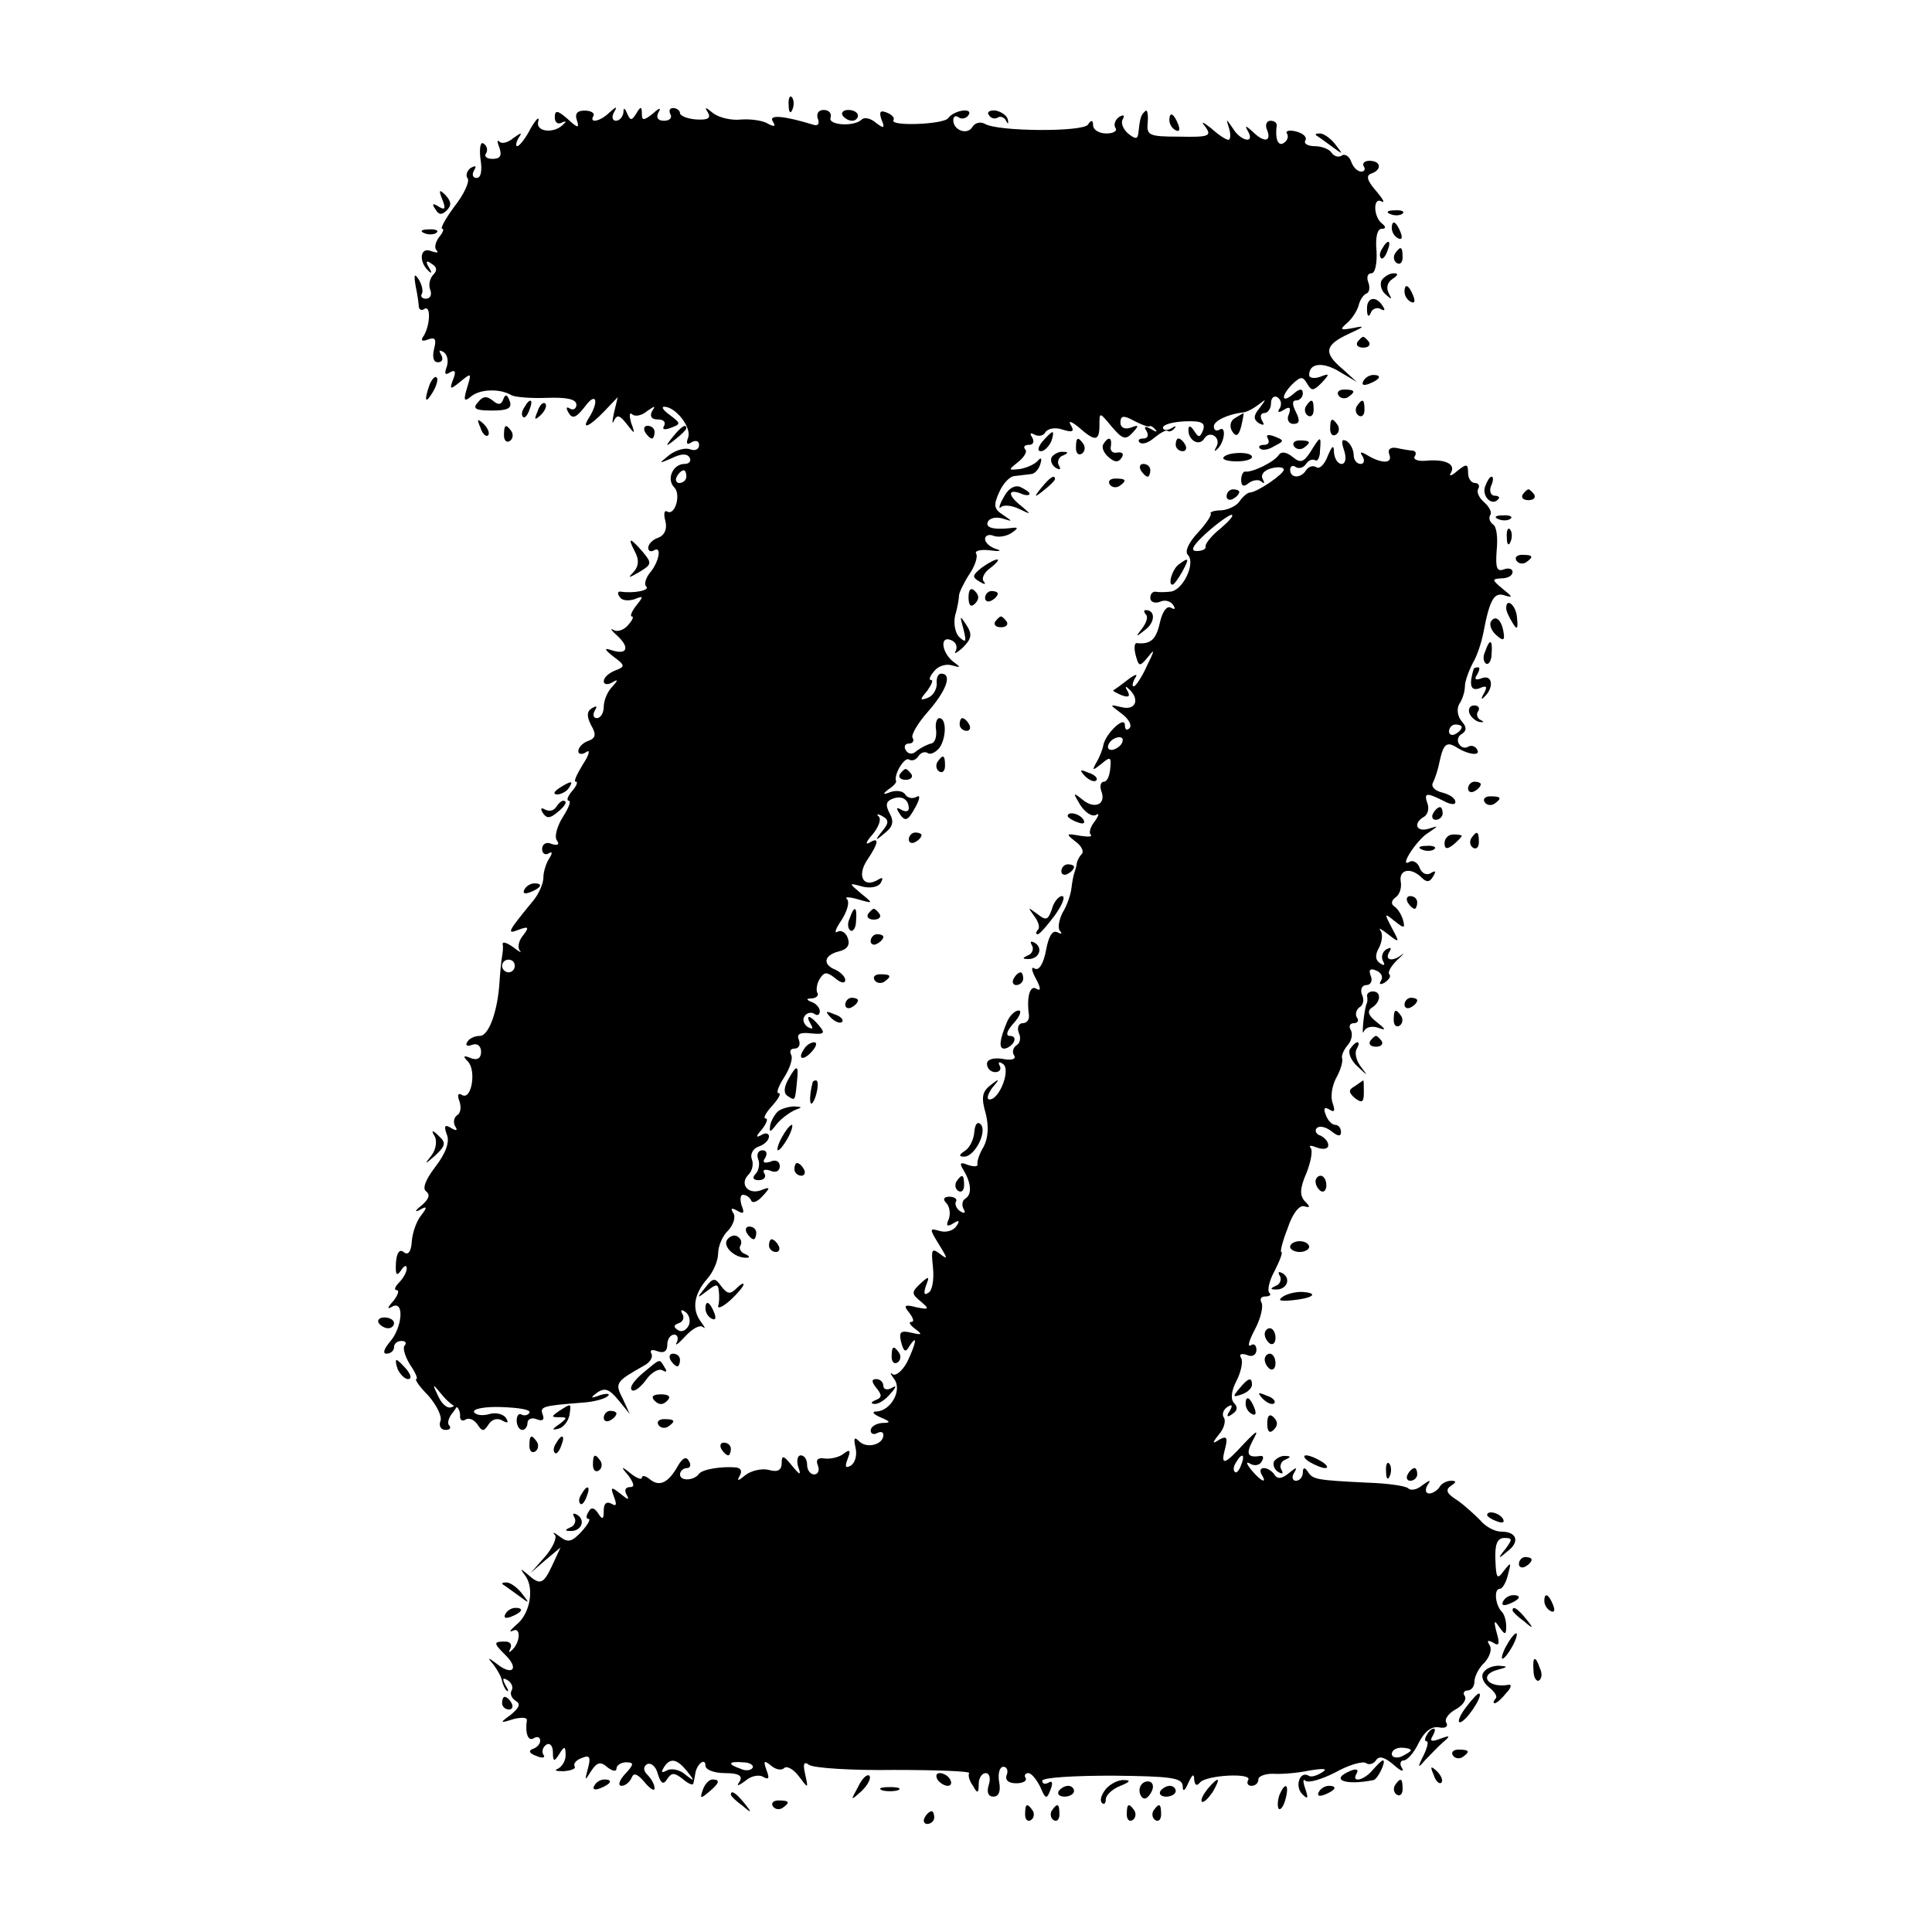 <?xml version="1.0" standalone="no"?>
<!DOCTYPE svg PUBLIC "-//W3C//DTD SVG 20010904//EN"
 "http://www.w3.org/TR/2001/REC-SVG-20010904/DTD/svg10.dtd">
<svg version="1.0" xmlns="http://www.w3.org/2000/svg"
 width="304pt" height="304pt" viewBox="0 0 304 304"
 preserveAspectRatio="xMidYMid meet">
<g transform="translate(0,304) scale(0.1,-0.1)"
fill="#000000" stroke="none">
<path d="M1241 2874 c0 -11 3 -14 6 -6 3 7 2 16 -1 19 -3 4 -6 -2 -5 -13z"/>
<path d="M873 2855 c0 -8 5 -11 11 -8 6 3 8 2 3 -2 -14 -16 -45 -13 -40 4 2 9
-3 4 -12 -11 -8 -16 -18 -28 -21 -28 -3 0 -2 6 2 13 6 9 5 9 -8 0 -8 -7 -18
-10 -22 -6 -4 4 -4 0 0 -10 4 -12 1 -17 -11 -17 -9 0 -14 4 -10 9 3 5 1 12 -4
15 -5 4 -7 -7 -5 -24 3 -18 1 -30 -6 -30 -6 0 -8 5 -4 12 4 7 3 8 -5 4 -6 -4
-9 -12 -5 -17 3 -5 -6 -25 -21 -44 -14 -19 -23 -35 -19 -35 3 0 1 -6 -5 -13
-6 -8 -8 -17 -4 -21 4 -4 0 -4 -9 -1 -17 7 -20 -17 -3 -32 4 -4 5 -2 0 6 -6
10 -4 12 4 6 9 -5 9 -11 3 -17 -6 -6 -8 -17 -5 -24 3 -8 0 -14 -7 -14 -6 0 -9
4 -6 8 2 4 0 14 -5 22 -7 11 -8 8 -5 -10 3 -14 5 -29 5 -33 1 -5 5 -6 9 -3 10
6 9 -25 -1 -42 -6 -8 -3 -10 7 -6 11 4 13 0 9 -15 -3 -13 -1 -21 6 -21 7 0 9
5 5 12 -4 7 -3 8 4 4 6 -4 8 -14 5 -23 -4 -11 -3 -14 5 -9 8 5 10 1 5 -11 -6
-16 -5 -17 12 -3 17 14 17 13 10 -10 -6 -20 -5 -23 6 -14 14 12 46 13 64 2 6
-3 31 -5 56 -4 31 1 46 -2 46 -11 0 -6 -5 -9 -10 -6 -6 4 -7 1 -2 -7 6 -10 12
-7 26 11 17 23 22 8 6 -18 -13 -20 0 -15 24 10 l21 22 -6 -25 c-3 -14 -3 -19
0 -12 5 10 9 9 20 -5 13 -17 14 -17 7 2 -3 11 -3 17 2 13 4 -4 15 -2 23 5 13
9 14 9 8 0 -4 -8 -1 -13 9 -13 9 0 13 -4 10 -10 -4 -6 1 -7 11 -3 16 6 15 7
-2 20 -10 7 -14 13 -9 13 18 0 43 -32 38 -48 -4 -10 -2 -13 5 -8 7 4 12 2 12
-4 0 -7 -6 -10 -14 -7 -8 3 -22 -1 -33 -9 -17 -14 -17 -14 4 -5 14 7 24 8 28
1 3 -5 0 -10 -8 -10 -18 0 -29 -24 -16 -37 11 -11 1 -45 -11 -38 -5 3 -6 -4
-3 -15 3 -12 -1 -22 -11 -26 -9 -3 -16 -10 -16 -16 0 -5 4 -7 9 -4 13 8 8 -19
-7 -36 -6 -8 -9 -18 -5 -21 6 -6 -20 -11 -40 -8 -5 1 -6 -3 -2 -8 3 -6 13 -7
23 -4 15 6 15 5 3 -10 -7 -9 -10 -17 -7 -17 4 0 1 -6 -6 -14 -7 -8 -18 -11
-23 -7 -6 3 -3 -1 7 -10 20 -19 14 -30 -10 -22 -12 4 -11 1 3 -10 19 -14 19
-16 3 -22 -10 -4 -18 -11 -18 -17 0 -5 6 -6 13 -2 10 6 10 4 0 -7 -7 -7 -13
-21 -13 -31 0 -10 -5 -18 -11 -18 -5 0 -7 5 -3 12 4 7 3 8 -4 4 -9 -5 -9 -13
-2 -27 9 -15 7 -21 -5 -25 -8 -3 -15 -10 -15 -16 0 -5 6 -6 13 -1 6 4 4 -5 -6
-20 -9 -15 -15 -27 -11 -27 4 0 1 -7 -6 -15 -7 -8 -9 -15 -5 -15 4 0 0 -11 -9
-25 -9 -14 -14 -31 -10 -37 5 -7 2 -9 -8 -6 -8 4 -15 0 -15 -8 0 -7 5 -10 10
-7 6 4 7 1 1 -8 -5 -8 -9 -21 -9 -30 0 -9 -7 -25 -15 -35 -41 -50 -44 -55 -24
-47 16 6 17 4 7 -9 -7 -8 -9 -19 -5 -24 4 -4 -1 -2 -11 6 -10 7 -17 9 -16 4 1
-5 0 -13 -1 -19 -1 -5 -3 -23 -4 -40 -3 -47 -17 -85 -31 -85 -8 0 -17 -4 -20
-10 -3 -5 0 -7 8 -4 8 3 14 -2 14 -11 0 -10 -6 -14 -16 -10 -12 5 -13 3 -5 -5
14 -14 6 -62 -9 -53 -6 4 -8 0 -4 -10 3 -9 2 -19 -4 -22 -5 -4 -6 -11 -3 -17
5 -7 2 -8 -6 -3 -10 6 -12 4 -7 -10 5 -11 -1 -29 -18 -51 -16 -21 -21 -35 -14
-39 6 -5 4 -12 -8 -22 -10 -8 -11 -11 -3 -7 12 7 13 5 3 -8 -7 -8 -14 -27 -15
-41 -1 -17 -6 -23 -13 -17 -6 5 -11 -1 -12 -17 -1 -19 1 -22 8 -12 5 8 9 9 9
3 0 -5 -5 -15 -12 -22 -7 -7 -8 -12 -4 -12 5 0 2 -8 -5 -17 -10 -11 -10 -14
-2 -9 20 11 16 -34 -4 -56 -9 -11 -11 -18 -5 -18 7 0 12 5 12 10 0 6 5 10 12
10 6 0 8 -3 5 -7 -4 -3 0 -17 8 -30 9 -13 13 -23 10 -23 -3 0 5 -12 19 -26 13
-15 22 -33 19 -40 -3 -8 1 -14 8 -14 7 0 9 3 6 7 -4 3 -1 13 6 21 9 12 9 14 0
9 -7 -5 -16 1 -23 15 -10 21 -10 22 4 5 8 -10 18 -19 23 -20 4 -1 7 -8 7 -14
-1 -7 3 -10 8 -7 6 4 14 0 19 -7 8 -12 10 -12 18 0 5 8 14 10 21 6 9 -5 11 -4
6 4 -4 6 -16 9 -26 6 -10 -3 -21 -2 -24 3 -3 5 17 9 43 8 27 -1 47 -4 44 -9
-2 -4 -8 -5 -12 -3 -4 3 -8 -1 -8 -9 0 -8 4 -15 9 -15 4 0 8 5 8 11 0 6 7 9
14 6 10 -4 13 -1 10 7 -5 13 0 14 63 19 17 1 35 6 39 10 5 4 0 5 -11 2 -16 -6
-17 -5 -5 4 12 8 19 5 33 -12 l18 -22 -11 24 c-13 25 -11 27 33 52 10 5 15 14
12 19 -3 6 1 7 9 4 11 -4 16 0 16 10 0 9 5 16 11 16 5 0 7 -6 4 -12 -4 -7 2
-3 13 9 11 12 23 19 28 15 5 -4 3 0 -3 8 -15 20 -11 44 10 68 9 10 17 28 17
40 0 11 7 28 16 36 8 9 12 21 8 27 -5 8 -3 9 6 4 10 -6 12 -4 7 8 -3 10 -2 17
2 17 5 0 11 -4 13 -9 2 -5 10 -2 18 7 13 14 12 15 -3 9 -20 -7 -34 10 -19 25
6 6 8 17 5 24 -3 8 2 17 11 20 9 3 16 10 16 16 0 5 -6 6 -12 2 -9 -5 -9 -2 1
9 7 9 10 17 6 17 -5 0 0 9 10 20 10 11 15 20 10 20 -4 0 0 11 9 25 9 14 14 30
11 35 -3 6 -1 10 5 10 7 0 10 6 7 14 -4 9 2 12 19 10 21 -2 23 0 13 12 -14 17
-23 19 -13 2 4 -7 3 -8 -5 -4 -6 4 -9 12 -5 17 3 5 10 7 15 4 5 -4 9 -2 9 4 0
5 -6 12 -12 14 -10 4 -10 6 0 6 7 1 11 5 8 9 -2 4 -1 14 4 22 7 11 11 11 24 1
9 -8 16 -9 16 -3 0 5 -7 12 -15 16 -21 8 -19 23 5 29 13 3 18 10 14 21 -3 9
-11 13 -16 10 -6 -4 -3 5 6 18 9 14 13 28 9 33 -5 4 3 4 17 0 24 -7 25 -7 5 9
-20 17 -20 17 2 11 12 -3 25 -1 29 6 4 8 3 9 -4 5 -23 -14 -34 5 -18 30 19 28
20 38 4 28 -7 -4 -5 2 5 13 9 11 14 23 10 28 -5 4 -2 5 5 1 11 -6 11 -11 0
-24 -12 -15 -11 -16 4 -3 13 10 15 18 8 31 -7 13 -6 19 4 23 15 6 26 -1 26
-15 0 -5 -5 -6 -12 -2 -7 4 -8 3 -4 -4 10 -16 14 -15 27 9 7 13 7 19 1 15 -6
-3 -13 -2 -17 3 -3 6 -13 8 -23 5 -13 -5 -14 -4 -4 4 8 5 13 11 12 13 -4 10
13 38 20 34 5 -3 11 -1 15 5 4 6 10 8 15 5 4 -3 12 1 18 8 11 15 12 47 0 47
-4 0 -7 -9 -5 -19 1 -11 -2 -20 -8 -21 -5 -1 -15 -6 -22 -11 -7 -7 -14 -6 -18
1 -3 5 -1 10 5 10 6 0 9 4 6 9 -3 4 8 23 24 41 29 33 39 60 21 60 -5 0 -8 -7
-7 -16 0 -9 -6 -19 -14 -22 -13 -5 -13 -3 -1 11 7 10 10 17 6 17 -4 0 -2 6 5
14 6 8 19 12 28 9 14 -4 14 -3 3 5 -19 14 -23 42 -5 35 8 -3 11 -10 8 -17 -4
-6 1 -4 11 5 14 14 15 21 6 35 -11 17 -11 16 -5 -6 5 -20 4 -22 -6 -13 -7 6
-10 22 -7 35 4 13 6 27 6 31 0 4 7 19 16 33 9 13 14 28 11 33 -3 4 7 7 22 5
15 -2 19 -1 10 2 -10 3 -18 10 -18 16 0 5 6 8 13 5 8 -3 20 -1 28 4 12 8 12
10 -1 8 -28 -3 -41 1 -35 11 3 5 13 7 23 4 16 -5 16 -5 0 6 -14 9 -15 15 -6
35 6 14 17 26 25 26 7 1 18 2 25 3 6 0 13 8 15 16 3 9 1 11 -4 5 -4 -5 -17
-11 -28 -13 -19 -2 -19 -2 -3 11 10 8 15 17 11 20 -3 4 -1 7 6 7 7 0 9 5 5 12
-4 6 -3 8 4 4 6 -3 14 -2 17 4 4 6 16 8 27 4 16 -5 19 -3 13 7 -5 8 1 6 12 -3
26 -23 33 -23 33 3 0 21 0 21 19 -2 17 -20 22 -22 33 -10 11 12 10 13 -3 8 -9
-3 -16 0 -16 8 0 11 5 12 21 3 12 -6 22 -10 24 -9 2 2 7 -1 10 -5 4 -4 1 -4
-7 1 -9 5 -12 4 -7 -3 4 -7 2 -12 -5 -12 -7 0 -9 -3 -6 -6 4 -4 14 -1 23 7 10
8 19 13 21 11 3 -2 8 0 11 4 4 4 1 4 -5 0 -7 -4 -13 -3 -13 1 0 5 15 9 34 10
27 1 33 -2 29 -14 -5 -12 -7 -12 -14 -1 -6 9 -9 9 -9 1 0 -16 17 -26 25 -13 9
14 27 1 19 -13 -4 -7 -3 -8 1 -4 12 10 15 38 4 31 -5 -3 -9 -1 -9 5 0 9 22 19
45 22 6 0 17 6 25 12 13 10 13 10 2 -5 -10 -12 -10 -18 -1 -24 8 -4 9 -3 5 4
-4 7 -2 12 3 12 6 0 11 7 11 16 0 8 5 12 10 9 6 -4 7 -11 4 -17 -5 -7 -2 -8 6
-3 9 6 12 4 8 -7 -4 -8 0 -15 7 -15 10 0 11 5 4 19 -6 12 -6 18 1 18 5 0 10 5
10 11 0 8 -5 8 -15 -1 -19 -16 -20 -3 -1 16 13 12 16 12 23 0 7 -12 10 -11 23
2 13 14 12 15 -3 9 -9 -3 -17 -2 -17 3 0 19 22 21 48 5 l27 -16 -22 20 c-31
26 -29 38 10 56 24 11 26 13 7 9 -21 -4 -23 -3 -10 8 8 7 16 20 18 28 2 8 7
16 12 18 5 2 6 10 3 18 -3 8 -1 14 5 14 6 0 9 16 8 35 -2 21 1 35 8 35 7 0 7
3 1 8 -14 10 -15 43 -1 35 6 -3 2 4 -9 17 -14 16 -16 24 -7 27 17 6 15 20 -3
20 -8 0 -12 -4 -9 -9 3 -4 1 -8 -4 -8 -6 0 -13 7 -16 16 -3 8 -10 13 -15 9 -5
-3 -12 -1 -16 5 -3 5 -15 10 -26 10 -11 0 -18 4 -15 9 3 5 -3 11 -14 14 -11 3
-18 1 -15 -3 3 -5 1 -11 -5 -15 -9 -6 -14 7 -11 28 0 4 -4 7 -10 7 -6 0 -9 -7
-5 -15 7 -18 -5 -20 -23 -2 -11 10 -13 10 -7 0 11 -20 -12 -15 -24 5 -11 16
-11 16 -6 0 3 -10 2 -18 -1 -18 -4 0 -16 8 -27 18 -14 11 -17 12 -9 2 10 -14
5 -16 -41 -15 -49 0 -52 2 -50 23 1 13 -1 21 -4 17 -7 -6 -8 -10 -11 -36 -1
-8 -5 -8 -16 1 -8 7 -12 17 -8 23 3 6 1 7 -6 3 -6 -4 -9 -12 -6 -17 4 -5 -3
-9 -14 -9 -12 0 -21 6 -21 13 0 8 -3 9 -8 1 -8 -12 -142 -11 -162 1 -7 4 -16
2 -20 -5 -8 -13 -30 -5 -30 11 0 6 4 8 9 4 5 -3 12 -1 15 4 8 12 -23 8 -32 -5
-8 -10 -93 -13 -86 -3 2 4 -3 9 -11 12 -10 4 -12 1 -8 -11 6 -14 4 -15 -9 -5
-8 7 -18 9 -22 5 -12 -12 -54 -9 -49 3 2 7 -3 12 -11 12 -8 0 -12 -6 -9 -14 3
-8 0 -12 -8 -9 -46 14 -70 16 -63 5 5 -8 3 -9 -7 -4 -7 5 -26 8 -42 7 -16 -2
-36 3 -45 10 -12 10 -14 10 -8 1 5 -9 0 -12 -18 -11 -15 1 -26 6 -26 10 0 4
-5 8 -11 8 -5 0 -7 -4 -4 -10 3 -5 -1 -10 -10 -10 -10 0 -13 5 -9 13 5 8 2 8
-9 -2 -14 -11 -17 -11 -17 0 0 12 -2 12 -9 0 -7 -11 -9 -11 -14 0 -4 10 -6 10
-6 2 -1 -7 -6 -13 -12 -13 -5 0 -7 6 -3 13 6 10 4 10 -7 0 -14 -14 -33 -18
-25 -5 2 4 -4 8 -14 8 -12 0 -16 -5 -12 -16 4 -12 1 -12 -15 3 -16 14 -20 14
-20 2z m207 -565 c0 -5 -5 -10 -11 -10 -5 0 -7 5 -4 10 3 6 8 10 11 10 2 0 4
-4 4 -10z m-270 -770 c0 -5 -4 -10 -10 -10 -5 0 -10 5 -10 10 0 6 5 10 10 10
6 0 10 -4 10 -10z m274 -565 c-4 -8 -11 -12 -17 -8 -8 5 -7 8 1 11 7 2 9 9 6
14 -4 7 -2 8 4 4 6 -4 9 -13 6 -21z"/>
<path d="M1326 2858 c3 -4 9 -8 15 -8 5 0 9 4 9 8 0 5 -7 9 -15 9 -8 0 -12 -4
-9 -9z"/>
<path d="M1556 2859 c3 -5 9 -7 14 -4 4 3 11 0 13 -5 3 -6 4 -5 3 1 -1 7 -10
13 -19 15 -9 1 -15 -2 -11 -7z"/>
<path d="M1840 2851 c0 -6 4 -13 10 -16 6 -3 7 1 4 9 -7 18 -14 21 -14 7z"/>
<path d="M2071 2827 c2 -1 13 -9 24 -17 19 -14 19 -14 6 3 -7 9 -18 17 -24 17
-6 0 -8 -1 -6 -3z"/>
<path d="M696 2726 c6 -15 4 -17 -6 -11 -9 6 -11 4 -5 -4 5 -9 10 -10 18 -2 8
8 7 14 -2 24 -10 10 -11 8 -5 -7z"/>
<path d="M2188 2703 c7 -3 16 -2 19 1 4 3 -2 6 -13 5 -11 0 -14 -3 -6 -6z"/>
<path d="M2190 2681 c0 -6 4 -13 10 -16 6 -3 7 1 4 9 -7 18 -14 21 -14 7z"/>
<path d="M668 2673 c7 -3 16 -2 19 1 4 3 -2 6 -13 5 -11 0 -14 -3 -6 -6z"/>
<path d="M2175 2649 c-4 -6 -5 -12 -2 -15 2 -3 7 2 10 11 7 17 1 20 -8 4z"/>
<path d="M2195 2641 c-3 -5 -2 -12 3 -15 5 -3 9 1 9 9 0 17 -3 19 -12 6z"/>
<path d="M2174 2599 c-3 -6 -1 -16 6 -22 10 -9 11 -9 5 2 -4 8 -2 17 6 22 9 6
10 9 2 9 -6 0 -15 -5 -19 -11z"/>
<path d="M2210 2581 c0 -6 4 -13 10 -16 6 -3 7 1 4 9 -7 18 -14 21 -14 7z"/>
<path d="M2151 2553 c0 -11 3 -13 6 -5 2 6 10 9 15 6 7 -4 8 -2 4 4 -11 18
-26 14 -25 -5z"/>
<path d="M2136 2502 c-3 -5 1 -9 9 -9 8 0 12 4 9 9 -3 4 -7 8 -9 8 -2 0 -6 -4
-9 -8z"/>
<path d="M676 2435 c-9 -26 -7 -32 5 -12 6 10 9 21 6 23 -2 3 -7 -2 -11 -11z"/>
<path d="M2145 2440 c-3 -6 1 -7 9 -4 18 7 21 14 7 14 -6 0 -13 -4 -16 -10z"/>
<path d="M2106 2418 c3 -5 10 -6 15 -3 13 9 11 12 -6 12 -8 0 -12 -4 -9 -9z"/>
<path d="M752 2407 c-9 -10 -4 -13 22 -13 26 0 32 4 28 15 -4 11 -7 11 -10 3
-3 -9 -8 -10 -17 -2 -9 7 -15 7 -23 -3z"/>
<path d="M825 2399 c-4 -6 -5 -12 -2 -15 2 -3 7 2 10 11 7 17 1 20 -8 4z"/>
<path d="M846 2393 c-6 -14 -5 -15 5 -6 7 7 10 15 7 18 -3 3 -9 -2 -12 -12z"/>
<path d="M2055 2401 c-3 -5 -2 -12 3 -15 5 -3 9 1 9 9 0 17 -3 19 -12 6z"/>
<path d="M2135 2401 c-3 -5 -2 -12 3 -15 5 -3 9 1 9 9 0 17 -3 19 -12 6z"/>
<path d="M1943 2382 c-7 -4 -9 -13 -4 -21 6 -9 10 -7 14 8 3 12 4 21 4 21 -1
0 -7 -4 -14 -8z"/>
<path d="M756 2367 c3 -10 9 -15 12 -12 3 3 0 11 -7 18 -10 9 -11 8 -5 -6z"/>
<path d="M2093 2365 c0 -8 4 -12 9 -9 5 3 6 10 3 15 -9 13 -12 11 -12 -6z"/>
<path d="M793 2355 c0 -8 4 -12 9 -9 5 3 6 10 3 15 -9 13 -12 11 -12 -6z"/>
<path d="M1015 2360 c3 -5 8 -10 11 -10 2 0 4 5 4 10 0 6 -5 10 -11 10 -5 0
-7 -4 -4 -10z"/>
<path d="M1059 2353 c-13 -16 -12 -17 4 -4 9 7 17 15 17 17 0 8 -8 3 -21 -13z"/>
<path d="M1640 2345 c-7 -9 -8 -15 -2 -15 5 0 12 7 16 15 3 8 4 15 2 15 -2 0
-9 -7 -16 -15z"/>
<path d="M1995 2350 c3 -6 1 -10 -6 -10 -7 0 -10 -3 -6 -6 3 -3 13 -2 22 4 16
8 16 9 1 15 -10 4 -15 3 -11 -3z"/>
<path d="M1693 2335 c0 -8 4 -12 9 -9 5 3 6 10 3 15 -9 13 -12 11 -12 -6z"/>
<path d="M1736 2341 c-3 -5 1 -14 8 -20 10 -9 16 -9 21 -1 4 6 1 9 -7 8 -7 -2
-12 3 -10 10 2 14 -4 16 -12 3z"/>
<path d="M1850 2340 c0 -5 5 -10 11 -10 5 0 7 5 4 10 -3 6 -8 10 -11 10 -2 0
-4 -4 -4 -10z"/>
<path d="M2036 2338 c3 -5 10 -6 15 -3 13 9 11 12 -6 12 -8 0 -12 -4 -9 -9z"/>
<path d="M2062 2329 c-11 -17 -16 -18 -28 -8 -10 8 -18 9 -22 3 -7 -11 -42
-28 -53 -26 -3 0 -6 -6 -6 -13 0 -10 4 -12 12 -5 7 5 16 6 20 2 5 -4 5 -2 2 4
-4 7 2 14 13 17 11 3 20 2 20 -2 0 -7 -41 -35 -53 -36 -4 0 -11 -6 -16 -13 -4
-7 -17 -14 -29 -15 -12 0 -19 -3 -17 -5 2 -2 -7 -16 -20 -30 -15 -16 -21 -30
-16 -35 13 -13 -8 -57 -28 -58 -9 -1 -19 -1 -23 0 -5 0 -8 -4 -8 -10 0 -6 7
-9 15 -6 8 4 17 1 21 -5 4 -6 3 -8 -4 -4 -6 3 -13 -6 -17 -24 -6 -27 -15 -34
-36 -32 -4 1 -5 -8 -2 -19 5 -18 6 -19 20 -2 10 13 10 10 -2 -14 -8 -18 -18
-33 -21 -33 -3 0 -2 6 2 13 5 7 1 7 -12 -3 -10 -8 -20 -15 -22 -16 -2 -1 4 -4
13 -8 11 -4 14 -2 9 7 -4 6 -3 8 1 4 19 -16 13 -35 -9 -30 -21 5 -21 5 -1 -10
11 -8 17 -19 12 -23 -4 -4 -7 -2 -7 5 0 16 -31 -14 -34 -32 -1 -6 -6 -19 -11
-27 -7 -13 -6 -13 8 -2 14 12 16 11 14 -7 -1 -12 -5 -21 -10 -21 -5 0 -7 -7
-4 -15 8 -21 -11 -29 -30 -13 -15 12 -15 11 -3 -9 8 -12 19 -19 25 -15 5 3 4
-1 -2 -10 -7 -8 -10 -18 -7 -21 4 -4 -4 -4 -17 -2 -22 4 -22 3 -7 -9 10 -7 14
-16 10 -20 -4 -4 -8 -12 -8 -17 -1 -5 -3 -11 -4 -14 -1 -3 -3 -13 -4 -22 -1
-10 -7 -28 -14 -39 -6 -12 -8 -25 -4 -29 4 -5 2 -5 -4 -2 -8 4 -14 -6 -18 -28
-4 -21 -11 -33 -18 -29 -6 4 -5 -3 2 -16 8 -15 8 -20 1 -16 -10 7 -16 -12 -12
-41 1 -7 -3 -13 -10 -13 -6 0 -9 -7 -6 -15 4 -8 2 -17 -4 -20 -5 -4 -7 -11 -3
-16 3 -6 -5 -8 -19 -5 -14 2 -24 -1 -24 -8 0 -7 6 -13 13 -13 7 0 10 5 7 10
-3 6 -1 7 5 3 13 -8 -5 -56 -21 -56 -5 0 -3 8 4 18 13 15 12 16 -3 4 -13 -10
-14 -20 -7 -44 5 -20 4 -38 -3 -52 -7 -11 -11 -24 -10 -28 1 -4 -6 -4 -15 -1
-12 5 -14 3 -7 -8 12 -20 14 -38 3 -45 -5 -3 -6 -10 -3 -16 4 -7 2 -8 -5 -4
-6 4 -9 11 -7 15 3 4 -2 8 -10 8 -9 0 -11 -4 -5 -10 5 -5 7 -16 4 -25 -5 -11
-3 -13 7 -7 9 6 11 4 5 -4 -4 -7 -16 -11 -26 -8 -17 5 -17 4 -1 -22 13 -21 14
-24 1 -14 -13 10 -14 7 -11 -21 2 -19 -1 -37 -7 -40 -7 -5 -8 -1 -4 11 6 15 5
16 -9 3 -14 -13 -14 -16 1 -28 14 -12 13 -13 -7 -9 -19 5 -21 3 -11 -9 6 -8 8
-14 3 -14 -5 0 -2 -5 6 -11 12 -9 11 -10 -6 -6 -17 4 -20 1 -16 -15 4 -15 7
-17 13 -6 14 21 10 3 -4 -26 -8 -14 -18 -22 -23 -18 -4 4 -3 0 3 -8 13 -17 -5
-50 -28 -51 -8 0 -5 -4 6 -9 17 -7 17 -9 3 -9 -10 -1 -18 -6 -18 -12 0 -5 5
-7 10 -4 6 3 10 2 10 -3 0 -15 -26 -22 -38 -10 -8 8 -9 5 -6 -9 3 -12 0 -24
-7 -29 -9 -5 -10 -2 -5 11 5 13 3 15 -6 8 -7 -6 -21 -9 -30 -8 -11 2 -15 -2
-11 -11 3 -8 0 -14 -6 -14 -6 0 -11 7 -11 15 0 8 -4 15 -10 15 -5 0 -7 -8 -4
-18 5 -14 3 -14 -10 2 -13 16 -16 17 -16 4 0 -11 -6 -15 -20 -11 -11 3 -28 -1
-37 -8 -12 -10 -14 -10 -9 -1 4 7 2 12 -6 13 -23 2 -53 -3 -58 -10 -8 -11 -30
-12 -30 -1 0 5 5 10 11 10 5 0 7 5 3 11 -4 8 -10 5 -17 -7 -15 -27 -29 -34
-44 -22 -7 6 -13 7 -13 3 0 -4 -8 -1 -17 6 -16 13 -17 12 -4 -3 9 -13 10 -18
2 -18 -7 0 -9 -5 -5 -12 5 -9 2 -8 -9 1 -15 12 -17 12 -11 -4 5 -13 4 -16 -4
-11 -8 4 -12 0 -12 -11 0 -14 -2 -15 -9 -4 -6 9 -11 10 -15 2 -4 -6 -4 -11 0
-11 4 0 -1 -9 -11 -20 -15 -16 -21 -18 -34 -8 -9 7 -13 8 -8 3 4 -4 -3 -20
-15 -34 l-23 -26 23 20 24 20 -13 -28 c-14 -30 -19 -32 -39 -14 -12 10 -12 9
-3 -3 14 -20 7 -60 -15 -77 -9 -8 -12 -12 -5 -9 13 7 12 -19 -2 -31 -4 -4 -5
-3 -2 3 3 6 0 11 -8 11 -19 0 -19 -2 1 -22 21 -21 10 -32 -13 -14 -16 12 -17
12 -6 -1 6 -8 12 -19 13 -25 1 -5 4 -12 7 -15 4 -3 3 1 -2 9 -5 10 -4 12 4 7
6 -4 9 -11 6 -16 -3 -5 0 -12 6 -16 9 -5 6 -11 -7 -22 -18 -13 -18 -14 4 -7
12 3 22 3 21 -2 -3 -20 2 -34 11 -28 5 3 10 2 10 -4 0 -5 -5 -11 -12 -13 -7
-3 -5 -7 6 -11 9 -4 15 -3 11 2 -3 5 -1 12 5 16 5 3 10 -2 10 -12 0 -15 2 -16
10 -3 8 13 10 13 10 -2 0 -9 -6 -18 -12 -21 -7 -3 -3 -4 9 -4 12 1 20 4 17 8
-2 4 3 10 12 13 12 5 14 1 9 -17 -5 -19 -5 -20 5 -4 9 14 15 16 26 6 8 -6 14
-7 14 -2 0 5 7 10 15 10 13 0 13 -3 -2 -19 -9 -10 -11 -18 -5 -18 6 0 13 6 16
13 3 8 9 6 20 -7 9 -11 16 -15 16 -10 0 6 -5 15 -11 21 -7 7 -7 13 -1 17 6 3
14 -3 17 -15 5 -16 9 -18 15 -8 7 10 11 10 24 0 9 -8 17 -11 17 -7 1 3 2 10 3
15 2 15 16 26 16 13 0 -7 14 -12 31 -12 21 0 28 -4 23 -13 -6 -8 -3 -8 9 1 9
8 22 10 28 6 9 -5 10 -2 5 11 -5 14 -4 16 7 7 8 -7 17 -8 21 -4 4 4 15 -2 23
-13 15 -20 15 -20 10 3 -4 17 -2 21 6 15 7 -5 67 -9 134 -8 66 0 120 -2 118
-5 -2 -3 0 -12 6 -20 7 -13 9 -12 9 3 0 9 5 17 11 17 6 0 8 -8 5 -18 -4 -12
-1 -19 7 -19 9 0 12 9 9 24 -2 13 1 23 7 23 5 0 8 -6 5 -13 -3 -8 3 -13 15
-13 11 0 17 4 15 8 -3 4 -1 8 4 8 5 0 13 -10 19 -22 8 -19 10 -20 16 -4 4 10
3 15 -3 11 -6 -3 -10 -2 -10 3 0 5 50 8 110 8 91 -1 110 -3 111 -16 0 -10 3
-9 9 5 6 13 9 15 9 5 1 -9 4 -11 9 -5 9 12 84 16 76 4 -3 -5 0 -9 5 -9 6 0 11
4 11 10 0 5 10 9 23 9 12 -1 38 1 57 5 24 4 30 3 20 -3 -8 -5 -17 -8 -21 -5
-14 8 -22 -17 -10 -29 9 -9 10 -7 5 8 -4 11 -4 17 0 13 5 -4 25 2 47 13 21 12
43 18 48 15 5 -4 13 -1 16 4 5 8 14 5 28 -7 11 -10 17 -12 13 -5 -4 6 -3 12 3
12 5 0 16 12 23 27 9 18 20 27 32 25 10 -2 15 1 12 7 -4 5 3 15 14 21 11 6 18
15 15 21 -4 5 -1 9 4 9 6 0 11 6 11 14 0 8 7 22 16 30 8 9 12 21 8 27 -5 8 -3
9 6 4 9 -6 10 -1 5 16 -5 19 -4 21 4 9 9 -13 11 -13 11 1 0 9 -3 19 -7 23 -10
10 -13 36 -3 36 4 0 10 10 13 23 5 19 5 20 -7 5 -10 -14 -12 -12 -13 18 -1 24
3 34 14 34 13 0 13 -2 2 -17 -13 -16 -12 -17 3 -4 20 15 15 31 -10 31 -10 0
-25 8 -33 18 -9 9 -25 24 -37 32 -16 10 -18 16 -9 22 9 6 9 8 0 8 -6 0 -15 -4
-18 -10 -3 -5 -11 -10 -16 -10 -6 0 -7 6 -3 13 6 9 5 9 -8 0 -8 -7 -18 -9 -22
-5 -4 4 -33 8 -64 9 -81 4 -86 5 -94 17 -5 8 -8 7 -8 -1 0 -7 -5 -13 -11 -13
-5 0 -7 6 -3 12 6 10 4 10 -8 0 -11 -9 -18 -10 -23 -2 -3 5 -11 10 -16 10 -6
0 -7 -4 -4 -10 10 -16 -1 -11 -16 7 -8 10 -9 14 -2 10 6 -4 15 -3 18 3 4 6 3
10 -2 9 -20 -3 -23 3 -12 24 10 18 8 18 -14 -5 -31 -34 -37 -35 -29 -6 4 16 2
19 -9 13 -12 -8 -12 -6 -1 8 8 9 11 21 8 26 -4 5 -1 13 5 17 8 5 9 3 4 -6 -6
-9 -4 -11 4 -5 8 5 9 11 3 17 -6 6 -5 19 4 36 7 14 10 30 7 35 -4 6 0 8 9 5 8
-4 15 0 15 8 0 7 -4 11 -9 7 -6 -3 -2 9 7 26 9 17 13 36 10 41 -3 6 -1 10 6
10 7 0 10 3 6 6 -3 4 0 19 9 35 8 16 13 29 10 29 -2 0 2 17 10 37 7 22 18 37
26 35 10 -3 10 -1 1 8 -8 9 -8 20 3 45 7 18 10 36 6 39 -3 4 1 4 11 0 9 -3 17
-2 17 4 0 6 -6 12 -12 15 -7 2 -10 8 -6 12 4 4 14 2 23 -5 10 -8 15 -9 15 -1
0 6 -4 11 -9 11 -5 0 -12 7 -15 16 -4 10 -2 13 6 8 8 -5 9 -2 5 10 -4 10 -1
27 5 39 7 12 11 26 10 31 -2 4 2 14 9 22 6 7 8 18 4 24 -3 5 -1 10 5 10 6 0 9
4 5 9 -3 5 -1 12 4 16 6 3 8 12 4 20 -3 8 0 15 7 15 7 0 10 7 7 14 -4 10 -1
13 8 9 8 -3 12 -10 8 -16 -4 -6 -1 -7 6 -3 7 5 10 10 7 13 -3 3 3 13 12 22 10
9 13 13 8 9 -15 -12 -28 -9 -20 4 4 7 3 8 -5 4 -6 -4 -8 -12 -5 -18 4 -7 2 -8
-4 -4 -8 5 -9 13 -2 25 5 10 6 22 2 27 -4 5 2 2 12 -6 18 -14 19 -14 6 10 -12
23 -12 24 4 11 15 -12 17 -12 14 0 -2 8 -7 17 -13 22 -7 4 -6 10 1 15 6 4 10
15 8 25 -3 19 16 23 33 6 8 -8 13 -7 18 2 5 8 4 10 -4 5 -6 -4 -14 0 -17 8 -3
9 -11 13 -16 10 -18 -11 11 35 30 46 16 11 16 11 0 6 -20 -6 -25 9 -7 19 6 4
8 13 5 21 -6 17 -1 17 25 4 11 -6 19 -7 19 -2 0 6 -9 12 -21 15 -12 3 -18 10
-14 16 3 6 8 21 10 32 6 28 11 33 27 23 19 -12 39 -14 32 -3 -3 5 -9 7 -14 4
-5 -3 -11 -1 -14 4 -4 5 -2 13 4 16 8 5 8 11 0 20 -7 8 -8 20 -4 27 5 7 9 20
9 28 0 8 6 24 12 36 7 11 14 33 17 48 10 53 17 65 34 59 13 -4 12 -2 -3 10
-18 15 -18 16 -2 17 9 0 17 4 17 10 0 5 -6 7 -14 4 -11 -4 -13 3 -11 30 2 20
0 38 -6 41 -5 4 -7 10 -4 15 3 4 -2 13 -10 20 -8 7 -12 16 -9 21 3 5 0 9 -5 9
-6 0 -11 7 -11 16 0 14 -2 15 -17 3 -9 -8 -14 -9 -10 -3 8 14 -9 22 -40 19
-12 -1 -20 2 -17 7 3 4 2 8 -3 9 -4 0 -16 2 -25 4 -10 2 -15 -2 -12 -10 6 -15
-12 -15 -35 -1 -10 6 -12 5 -7 -2 4 -7 2 -12 -3 -12 -6 0 -11 6 -11 14 0 8 -5
18 -11 22 -8 4 -9 0 -4 -15 4 -12 2 -21 -4 -21 -6 0 -11 8 -12 18 0 13 -3 11
-10 -6 -5 -13 -13 -21 -18 -17 -5 3 -12 1 -16 -5 -8 -13 -25 -13 -25 1 0 5 4
8 9 4 5 -3 12 -1 16 5 4 6 10 8 14 6 4 -3 8 4 8 15 2 24 1 24 -15 -2z m-142
-121 c-14 -11 -24 -24 -23 -28 1 -4 -5 -7 -14 -7 -11 0 -6 9 16 29 17 15 35
28 39 28 4 -1 -4 -10 -18 -22z m380 -312 c0 -3 -4 -8 -10 -11 -5 -3 -10 -1
-10 4 0 6 5 11 10 11 6 0 10 -2 10 -4z m-535 -26 c-3 -5 -11 -10 -16 -10 -6 0
-7 5 -4 10 3 6 11 10 16 10 6 0 7 -4 4 -10z m188 -1135 c-3 -9 -8 -14 -10 -11
-3 3 -2 9 2 15 9 16 15 13 8 -4z m267 -449 c0 -2 -7 -6 -15 -10 -8 -3 -15 -1
-15 4 0 6 7 10 15 10 8 0 15 -2 15 -4z m-1139 -33 c13 -16 12 -17 -3 -5 -9 8
-23 10 -29 6 -8 -4 -9 -3 -5 4 10 17 21 15 37 -5z m103 5 c-3 -4 -11 -5 -19
-1 -21 7 -19 12 4 10 11 0 18 -5 15 -9z"/>
<path d="M1655 2321 c-3 -5 0 -13 6 -17 7 -4 9 -3 5 4 -3 5 0 13 6 15 9 4 10
6 1 6 -6 1 -14 -3 -18 -8z"/>
<path d="M1925 2320 c-2 -3 7 -6 21 -6 13 0 24 3 24 7 0 9 -40 8 -45 -1z"/>
<path d="M1795 2300 c3 -5 8 -10 11 -10 2 0 4 5 4 10 0 6 -5 10 -11 10 -5 0
-7 -4 -4 -10z"/>
<path d="M1639 2273 c-13 -16 -12 -17 4 -4 9 7 17 15 17 17 0 8 -8 3 -21 -13z"/>
<path d="M1746 2278 c3 -5 10 -6 15 -3 13 9 11 12 -6 12 -8 0 -12 -4 -9 -9z"/>
<path d="M2337 2275 c-6 -15 10 -32 20 -21 4 3 1 6 -5 6 -6 0 -9 7 -6 15 4 8
4 15 1 15 -3 0 -7 -7 -10 -15z"/>
<path d="M1579 2257 c-7 -12 -8 -19 -4 -15 4 4 17 3 29 -3 19 -9 19 -9 4 4
-22 17 -23 28 -3 21 8 -4 15 -4 15 -1 0 3 -7 7 -15 11 -9 3 -19 -3 -26 -17z"/>
<path d="M1930 2259 c0 -5 5 -7 10 -4 6 3 10 8 10 11 0 2 -4 4 -10 4 -5 0 -10
-5 -10 -11z"/>
<path d="M2396 2262 c-3 -5 1 -9 9 -9 8 0 12 4 9 9 -3 4 -7 8 -9 8 -2 0 -6 -4
-9 -8z"/>
<path d="M2358 2223 c7 -3 16 -2 19 1 4 3 -2 6 -13 5 -11 0 -14 -3 -6 -6z"/>
<path d="M2371 2194 c0 -11 3 -14 6 -6 3 7 2 16 -1 19 -3 4 -6 -2 -5 -13z"/>
<path d="M999 2172 c7 -13 6 -23 -2 -32 -10 -10 -8 -10 9 0 20 12 20 14 5 32
-20 23 -24 23 -12 0z"/>
<path d="M2386 2158 c3 -5 10 -6 15 -3 13 9 11 12 -6 12 -8 0 -12 -4 -9 -9z"/>
<path d="M1545 2147 c-15 -12 -16 -15 -4 -22 8 -5 11 -5 7 0 -4 4 0 14 10 21
23 18 11 18 -13 1z"/>
<path d="M1855 2152 c-10 -7 -18 -32 -10 -32 2 0 9 9 15 20 12 22 11 24 -5 12z"/>
<path d="M1524 2100 c0 -13 4 -16 10 -10 7 7 7 13 0 20 -6 6 -10 3 -10 -10z"/>
<path d="M1550 2099 c0 -5 5 -7 10 -4 6 3 10 8 10 11 0 2 -4 4 -10 4 -5 0 -10
-5 -10 -11z"/>
<path d="M2370 2083 c0 -5 5 -15 10 -23 7 -12 9 -10 7 8 -1 19 -17 33 -17 15z"/>
<path d="M1803 2073 c4 -3 1 -13 -6 -22 -11 -14 -10 -14 5 -2 16 12 16 31 1
31 -4 0 -3 -3 0 -7z"/>
<path d="M1566 2062 c-3 -5 1 -9 9 -9 8 0 12 4 9 9 -3 4 -7 8 -9 8 -2 0 -6 -4
-9 -8z"/>
<path d="M2346 2062 c-3 -5 1 -15 8 -21 11 -10 14 -9 12 3 -3 21 -13 29 -20
18z"/>
<path d="M2337 2015 c-4 -8 -3 -16 1 -19 4 -3 9 4 9 15 2 23 -3 25 -10 4z"/>
<path d="M2319 1988 c-8 -26 -5 -36 9 -31 11 5 13 3 7 -8 -5 -8 -4 -11 0 -6
16 14 14 36 -3 30 -10 -4 -13 -2 -8 5 4 7 5 12 2 12 -3 0 -6 -1 -7 -2z"/>
<path d="M2312 1918 c2 -6 10 -13 16 -14 7 -1 8 0 2 3 -5 2 -8 9 -4 14 3 5 0
9 -6 9 -7 0 -10 -5 -8 -12z"/>
<path d="M1510 1900 c0 -5 5 -10 11 -10 5 0 7 5 4 10 -3 6 -8 10 -11 10 -2 0
-4 -4 -4 -10z"/>
<path d="M1475 1841 c-3 -5 -2 -12 3 -15 5 -3 9 1 9 9 0 17 -3 19 -12 6z"/>
<path d="M1416 1822 c-3 -5 1 -9 9 -9 8 0 12 4 9 9 -3 4 -7 8 -9 8 -2 0 -6 -4
-9 -8z"/>
<path d="M1707 1819 c7 -7 15 -10 18 -7 3 3 -2 9 -12 12 -14 6 -15 5 -6 -5z"/>
<path d="M880 1800 c-9 -6 -10 -10 -3 -10 6 0 15 5 18 10 8 12 4 12 -15 0z"/>
<path d="M2310 1799 c0 -5 5 -7 10 -4 6 3 10 8 10 11 0 2 -4 4 -10 4 -5 0 -10
-5 -10 -11z"/>
<path d="M2336 1778 c3 -5 10 -6 15 -3 13 9 11 12 -6 12 -8 0 -12 -4 -9 -9z"/>
<path d="M875 1770 c-4 -6 -11 -7 -17 -4 -7 4 -8 2 -4 -5 6 -9 11 -9 22 0 14
11 18 19 10 19 -3 0 -8 -5 -11 -10z"/>
<path d="M2255 1760 c-3 -5 -1 -10 4 -10 6 0 11 5 11 10 0 6 -2 10 -4 10 -3 0
-8 -4 -11 -10z"/>
<path d="M1680 1756 c0 -2 7 -7 16 -10 8 -3 12 -2 9 4 -6 10 -25 14 -25 6z"/>
<path d="M1430 1719 c0 -5 5 -7 10 -4 6 3 10 8 10 11 0 2 -4 4 -10 4 -5 0 -10
-5 -10 -11z"/>
<path d="M2273 1713 c0 -9 4 -10 14 -2 7 6 13 12 13 14 0 1 -6 2 -13 2 -8 0
-14 -6 -14 -14z"/>
<path d="M2315 1721 c-3 -5 -2 -12 3 -15 5 -3 9 1 9 9 0 17 -3 19 -12 6z"/>
<path d="M2238 1703 c7 -3 16 -2 19 1 4 3 -2 6 -13 5 -11 0 -14 -3 -6 -6z"/>
<path d="M1670 1669 c0 -5 5 -7 10 -4 6 3 10 8 10 11 0 2 -4 4 -10 4 -5 0 -10
-5 -10 -11z"/>
<path d="M825 1640 c-3 -6 1 -7 9 -4 18 7 21 14 7 14 -6 0 -13 -4 -16 -10z"/>
<path d="M1655 1609 c-6 -17 -9 -18 -23 -7 -15 11 -15 11 -5 -3 7 -9 10 -19 6
-22 -3 -4 -4 -7 0 -7 3 0 15 14 27 30 12 17 17 30 11 30 -5 0 -13 -9 -16 -21z"/>
<path d="M2215 1620 c3 -5 8 -10 11 -10 2 0 4 5 4 10 0 6 -5 10 -11 10 -5 0
-7 -4 -4 -10z"/>
<path d="M1337 1595 c-4 -8 -3 -16 1 -19 4 -3 9 4 9 15 2 23 -3 25 -10 4z"/>
<path d="M1366 1602 c-3 -5 1 -9 9 -9 8 0 12 4 9 9 -3 4 -7 8 -9 8 -2 0 -6 -4
-9 -8z"/>
<path d="M1370 1559 c0 -5 5 -7 10 -4 6 3 10 8 10 11 0 2 -4 4 -10 4 -5 0 -10
-5 -10 -11z"/>
<path d="M1624 1552 c3 -5 0 -13 -6 -15 -9 -4 -10 -6 -1 -6 17 -1 25 16 12 25
-7 4 -9 3 -5 -4z"/>
<path d="M1376 1498 c3 -5 10 -6 15 -3 13 9 11 12 -6 12 -8 0 -12 -4 -9 -9z"/>
<path d="M1595 1500 c-3 -5 -1 -10 4 -10 6 0 11 5 11 10 0 6 -2 10 -4 10 -3 0
-8 -4 -11 -10z"/>
<path d="M2151 1473 c1 -5 1 -10 -1 -13 -4 -12 -8 -54 -4 -43 3 7 13 9 22 6
14 -5 13 -3 -2 9 -13 10 -15 17 -8 22 15 9 16 26 2 26 -5 0 -9 -3 -9 -7z"/>
<path d="M1330 1459 c0 -5 5 -7 10 -4 6 3 10 8 10 11 0 2 -4 4 -10 4 -5 0 -10
-5 -10 -11z"/>
<path d="M2210 1459 c0 -5 5 -7 10 -4 6 3 10 8 10 11 0 2 -4 4 -10 4 -5 0 -10
-5 -10 -11z"/>
<path d="M1307 1439 c7 -7 15 -10 18 -7 3 3 -2 9 -12 12 -14 6 -15 5 -6 -5z"/>
<path d="M1585 1433 c-12 -28 -14 -43 -5 -43 5 0 12 5 15 10 3 6 1 10 -6 10
-7 0 -5 8 6 20 10 11 13 20 8 20 -6 0 -14 -8 -18 -17z"/>
<path d="M2193 1435 c0 -8 4 -12 9 -9 5 3 6 10 3 15 -9 13 -12 11 -12 -6z"/>
<path d="M2156 1402 c-3 -5 1 -9 9 -9 8 0 12 4 9 9 -3 4 -7 8 -9 8 -2 0 -6 -4
-9 -8z"/>
<path d="M1265 1389 c-11 -16 -1 -19 13 -3 7 8 8 14 3 14 -5 0 -13 -5 -16 -11z"/>
<path d="M2124 1389 c-3 -6 2 -18 12 -27 17 -16 17 -16 5 0 -7 9 -10 22 -6 28
3 5 4 10 1 10 -3 0 -8 -5 -12 -11z"/>
<path d="M1240 1341 c-7 -13 -7 -22 0 -26 11 -7 11 -8 14 23 3 27 0 28 -14 3z"/>
<path d="M1279 1338 c-5 -18 -6 -38 -1 -34 7 8 12 36 6 36 -2 0 -4 -1 -5 -2z"/>
<path d="M2132 1331 c-11 -6 -10 -10 0 -19 11 -8 14 -7 14 9 0 10 0 19 -1 19
0 0 -6 -4 -13 -9z"/>
<path d="M1225 1292 c-5 -4 -11 -14 -13 -22 -2 -13 0 -12 10 1 7 9 20 18 28
22 13 5 13 5 0 6 -8 0 -19 -3 -25 -7z"/>
<path d="M1533 1258 c-1 -12 -8 -25 -15 -29 -9 -6 -10 -9 -1 -9 17 0 37 40 26
51 -5 5 -9 0 -10 -13z"/>
<path d="M1230 1250 c-6 -11 -8 -20 -6 -20 3 0 10 9 16 20 6 11 8 20 6 20 -3
0 -10 -9 -16 -20z"/>
<path d="M684 1252 c4 -7 2 -21 -5 -30 -12 -15 -11 -15 6 0 16 15 17 20 6 30
-11 11 -13 10 -7 0z"/>
<path d="M1193 1216 c3 -7 1 -18 -4 -23 -6 -6 -4 -10 5 -10 8 0 12 5 9 10 -4
6 0 8 9 5 8 -4 15 -1 15 7 0 8 -7 11 -15 7 -10 -3 -13 -1 -8 6 4 7 2 12 -4 12
-7 0 -10 -6 -7 -14z"/>
<path d="M1250 1200 c0 -5 5 -10 11 -10 5 0 7 5 4 10 -3 6 -8 10 -11 10 -2 0
-4 -4 -4 -10z"/>
<path d="M1505 1181 c-3 -5 -2 -12 3 -15 5 -3 9 1 9 9 0 17 -3 19 -12 6z"/>
<path d="M2070 1181 c0 -6 4 -12 8 -15 5 -3 9 1 9 9 0 8 -4 15 -9 15 -4 0 -8
-4 -8 -9z"/>
<path d="M1175 1100 c3 -5 8 -10 11 -10 2 0 4 5 4 10 0 6 -5 10 -11 10 -5 0
-7 -4 -4 -10z"/>
<path d="M1144 1089 c-7 -11 13 -29 31 -28 6 0 4 3 -3 6 -6 2 -10 9 -7 13 3 5
1 11 -4 14 -5 4 -13 1 -17 -5z"/>
<path d="M1210 1080 c0 -5 5 -10 11 -10 5 0 7 5 4 10 -3 6 -8 10 -11 10 -2 0
-4 -4 -4 -10z"/>
<path d="M2030 1078 c0 -4 7 -8 15 -8 8 0 15 4 15 8 0 5 -7 9 -15 9 -8 0 -15
-4 -15 -9z"/>
<path d="M2014 1032 c3 -5 0 -13 -6 -15 -9 -4 -10 -6 -1 -6 17 -1 25 16 12 25
-7 4 -9 3 -5 -4z"/>
<path d="M1109 1013 c-13 -16 -13 -17 4 -4 14 11 17 11 18 0 1 -8 1 -18 -1
-24 -1 -5 8 -1 19 9 12 11 21 22 21 25 0 3 -5 0 -12 -7 -9 -9 -14 -8 -23 4
-10 14 -13 14 -26 -3z"/>
<path d="M2019 1000 c-9 -6 -6 -8 14 -6 32 3 43 11 18 13 -9 1 -24 -2 -32 -7z"/>
<path d="M1110 981 c0 -6 4 -13 10 -16 6 -3 7 1 4 9 -7 18 -14 21 -14 7z"/>
<path d="M596 958 c3 -4 9 -8 15 -8 5 0 9 4 9 8 0 5 -7 9 -15 9 -8 0 -12 -4
-9 -9z"/>
<path d="M1990 941 c0 -6 4 -12 8 -15 5 -3 9 1 9 9 0 8 -4 15 -9 15 -4 0 -8
-4 -8 -9z"/>
<path d="M1403 905 c0 -8 4 -12 9 -9 5 3 6 10 3 15 -9 13 -12 11 -12 -6z"/>
<path d="M1055 900 c3 -5 8 -10 11 -10 2 0 4 5 4 10 0 6 -5 10 -11 10 -5 0 -7
-4 -4 -10z"/>
<path d="M1990 901 c0 -6 4 -12 8 -15 5 -3 9 1 9 9 0 8 -4 15 -9 15 -4 0 -8
-4 -8 -9z"/>
<path d="M626 885 c4 -8 11 -15 16 -15 6 0 5 6 -2 15 -7 8 -14 15 -16 15 -2 0
-1 -7 2 -15z"/>
<path d="M1011 879 c-13 -11 -21 -22 -17 -26 3 -4 13 3 22 15 8 12 20 19 26
16 7 -4 8 -2 4 4 -9 15 -6 15 -35 -9z"/>
<path d="M1379 856 c9 -11 9 -15 -1 -19 -8 -3 -8 -6 -2 -6 6 -1 18 7 25 16 10
11 10 14 2 9 -7 -4 -13 -2 -13 3 0 6 -5 11 -11 11 -8 0 -8 -4 0 -14z"/>
<path d="M1950 855 c-11 -13 -10 -14 4 -9 9 3 16 10 16 15 0 13 -6 11 -20 -6z"/>
<path d="M1030 836 c7 -7 13 -7 20 0 6 6 3 10 -10 10 -13 0 -16 -4 -10 -10z"/>
<path d="M1987 839 c7 -7 15 -10 18 -7 3 3 -2 9 -12 12 -14 6 -15 5 -6 -5z"/>
<path d="M1960 831 c0 -6 4 -13 10 -16 6 -3 7 1 4 9 -7 18 -14 21 -14 7z"/>
<path d="M880 820 c-13 -9 -13 -10 0 -10 13 0 13 -1 0 -11 -12 -8 -12 -10 -1
-7 8 2 15 12 17 21 3 20 3 19 -16 7z"/>
<path d="M950 809 c0 -5 5 -7 10 -4 6 3 10 8 10 11 0 2 -4 4 -10 4 -5 0 -10
-5 -10 -11z"/>
<path d="M1994 800 c0 -13 4 -16 10 -10 7 7 7 13 0 20 -6 6 -10 3 -10 -10z"/>
<path d="M1036 798 c3 -5 10 -6 15 -3 13 9 11 12 -6 12 -8 0 -12 -4 -9 -9z"/>
<path d="M833 765 c0 -8 4 -12 9 -9 5 3 6 10 3 15 -9 13 -12 11 -12 -6z"/>
<path d="M875 769 c-4 -6 -5 -12 -2 -15 2 -3 7 2 10 11 7 17 1 20 -8 4z"/>
<path d="M1135 760 c3 -5 8 -10 11 -10 2 0 4 5 4 10 0 6 -5 10 -11 10 -5 0 -7
-4 -4 -10z"/>
<path d="M933 735 c0 -8 4 -12 9 -9 5 3 6 10 3 15 -9 13 -12 11 -12 -6z"/>
<path d="M2005 741 c-3 -5 0 -13 6 -17 7 -4 9 -3 5 4 -3 5 0 13 6 15 9 4 10 6
1 6 -6 1 -14 -3 -18 -8z"/>
<path d="M2060 740 c8 -5 20 -10 25 -10 6 0 3 5 -5 10 -8 5 -19 10 -25 10 -5
0 -3 -5 5 -10z"/>
<path d="M2181 724 c0 -11 3 -14 6 -6 3 7 2 16 -1 19 -3 4 -6 -2 -5 -13z"/>
<path d="M2215 720 c-3 -5 -1 -10 4 -10 6 0 11 5 11 10 0 6 -2 10 -4 10 -3 0
-8 -4 -11 -10z"/>
<path d="M915 689 c-4 -6 -5 -12 -2 -15 2 -3 7 2 10 11 7 17 1 20 -8 4z"/>
<path d="M904 652 c3 -5 0 -13 -6 -15 -9 -4 -10 -6 -1 -6 17 -1 25 16 12 25
-7 4 -9 3 -5 -4z"/>
<path d="M2340 656 c0 -2 7 -7 16 -10 8 -3 12 -2 9 4 -6 10 -25 14 -25 6z"/>
<path d="M2390 579 c0 -5 5 -7 10 -4 6 3 10 8 10 11 0 2 -4 4 -10 4 -5 0 -10
-5 -10 -11z"/>
<path d="M791 547 c2 -1 13 -9 24 -17 19 -14 19 -14 6 3 -7 9 -18 17 -24 17
-6 0 -8 -1 -6 -3z"/>
<path d="M2365 520 c-3 -6 1 -7 9 -4 18 7 21 14 7 14 -6 0 -13 -4 -16 -10z"/>
<path d="M2430 521 c0 -6 4 -13 10 -16 6 -3 7 1 4 9 -7 18 -14 21 -14 7z"/>
<path d="M795 500 c-3 -6 1 -7 9 -4 18 7 21 14 7 14 -6 0 -13 -4 -16 -10z"/>
<path d="M2380 506 c0 -2 8 -10 18 -17 15 -13 16 -12 3 4 -13 16 -21 21 -21
13z"/>
<path d="M2370 450 c-6 -11 -8 -20 -6 -20 3 0 10 9 16 20 6 11 8 20 6 20 -3 0
-10 -9 -16 -20z"/>
<path d="M2413 411 c0 -11 5 -18 9 -15 4 3 5 11 1 19 -7 21 -12 19 -10 -4z"/>
<path d="M2334 408 c-4 -6 0 -16 9 -23 9 -7 14 -15 10 -18 -3 -4 -4 -7 -1 -7
3 0 11 7 18 16 8 8 9 14 4 13 -33 -6 -49 16 -16 24 15 4 15 5 0 6 -9 0 -20 -4
-24 -11z"/>
<path d="M2307 354 c-10 -13 -14 -24 -10 -24 9 0 36 40 31 45 -2 2 -11 -8 -21
-21z"/>
<path d="M790 360 c0 -5 5 -10 11 -10 5 0 7 5 4 10 -3 6 -8 10 -11 10 -2 0 -4
-4 -4 -10z"/>
<path d="M2245 310 c-3 -5 -4 -10 0 -10 3 0 1 -10 -5 -22 -10 -20 -9 -21 2 -8
8 8 20 21 28 28 13 11 12 12 -4 6 -13 -5 -17 -4 -12 4 4 7 5 12 2 12 -3 0 -8
-4 -11 -10z"/>
<path d="M2286 278 c3 -5 10 -6 15 -3 13 9 11 12 -6 12 -8 0 -12 -4 -9 -9z"/>
<path d="M2160 255 c-14 -17 -35 -21 -25 -5 3 6 -1 7 -9 4 -35 -14 -10 -24 35
-15 7 1 21 31 15 31 -2 0 -9 -7 -16 -15z"/>
<path d="M2256 247 c3 -10 9 -15 12 -12 3 3 0 11 -7 18 -10 9 -11 8 -5 -6z"/>
<path d="M1350 228 c-12 -22 -12 -22 6 -6 10 10 15 20 12 24 -4 3 -12 -5 -18
-18z"/>
<path d="M1475 240 c3 -5 11 -10 16 -10 6 0 7 5 4 10 -3 6 -11 10 -16 10 -6 0
-7 -4 -4 -10z"/>
<path d="M935 230 c-3 -6 1 -7 9 -4 18 7 21 14 7 14 -6 0 -13 -4 -16 -10z"/>
<path d="M1106 224 c-5 -14 -4 -15 9 -4 17 14 19 20 6 20 -5 0 -12 -7 -15 -16z"/>
<path d="M1740 225 c-7 -9 -10 -18 -6 -22 3 -3 6 -1 6 6 0 6 10 16 23 21 15 6
17 9 6 9 -9 1 -22 -6 -29 -14z"/>
<path d="M1793 223 c0 -7 4 -13 8 -13 4 0 9 6 12 13 3 8 0 14 -7 14 -7 0 -13
-6 -13 -14z"/>
<path d="M1900 225 c-7 -9 -11 -17 -9 -20 3 -2 10 5 17 15 14 24 10 26 -8 5z"/>
<path d="M2195 231 c-3 -5 -2 -12 3 -15 5 -3 9 1 9 9 0 17 -3 19 -12 6z"/>
<path d="M1388 223 c6 -2 18 -2 25 0 6 3 1 5 -13 5 -14 0 -19 -2 -12 -5z"/>
<path d="M1666 222 c-3 -5 1 -9 9 -9 8 0 15 4 15 9 0 4 -4 8 -9 8 -6 0 -12 -4
-15 -8z"/>
<path d="M1826 222 c-3 -5 1 -9 9 -9 8 0 15 4 15 9 0 4 -4 8 -9 8 -6 0 -12 -4
-15 -8z"/>
<path d="M2013 215 c-3 -9 -3 -18 -1 -21 3 -3 8 4 11 16 6 23 -1 27 -10 5z"/>
<path d="M2075 220 c-3 -6 1 -7 9 -4 18 7 21 14 7 14 -6 0 -13 -4 -16 -10z"/>
<path d="M1150 216 c0 -2 8 -10 18 -17 15 -13 16 -12 3 4 -13 16 -21 21 -21
13z"/>
<path d="M1216 198 c3 -5 10 -6 15 -3 13 9 11 12 -6 12 -8 0 -12 -4 -9 -9z"/>
<path d="M1613 185 c0 -8 4 -12 9 -9 5 3 6 10 3 15 -9 13 -12 11 -12 -6z"/>
<path d="M1655 191 c-3 -5 -2 -12 3 -15 5 -3 9 1 9 9 0 17 -3 19 -12 6z"/>
<path d="M1773 185 c0 -8 4 -12 9 -9 5 3 6 10 3 15 -9 13 -12 11 -12 -6z"/>
<path d="M1815 191 c-3 -5 -2 -12 3 -15 5 -3 9 1 9 9 0 17 -3 19 -12 6z"/>
<path d="M1455 180 c-3 -5 -1 -10 4 -10 6 0 11 5 11 10 0 6 -2 10 -4 10 -3 0
-8 -4 -11 -10z"/>
</g>
</svg>
